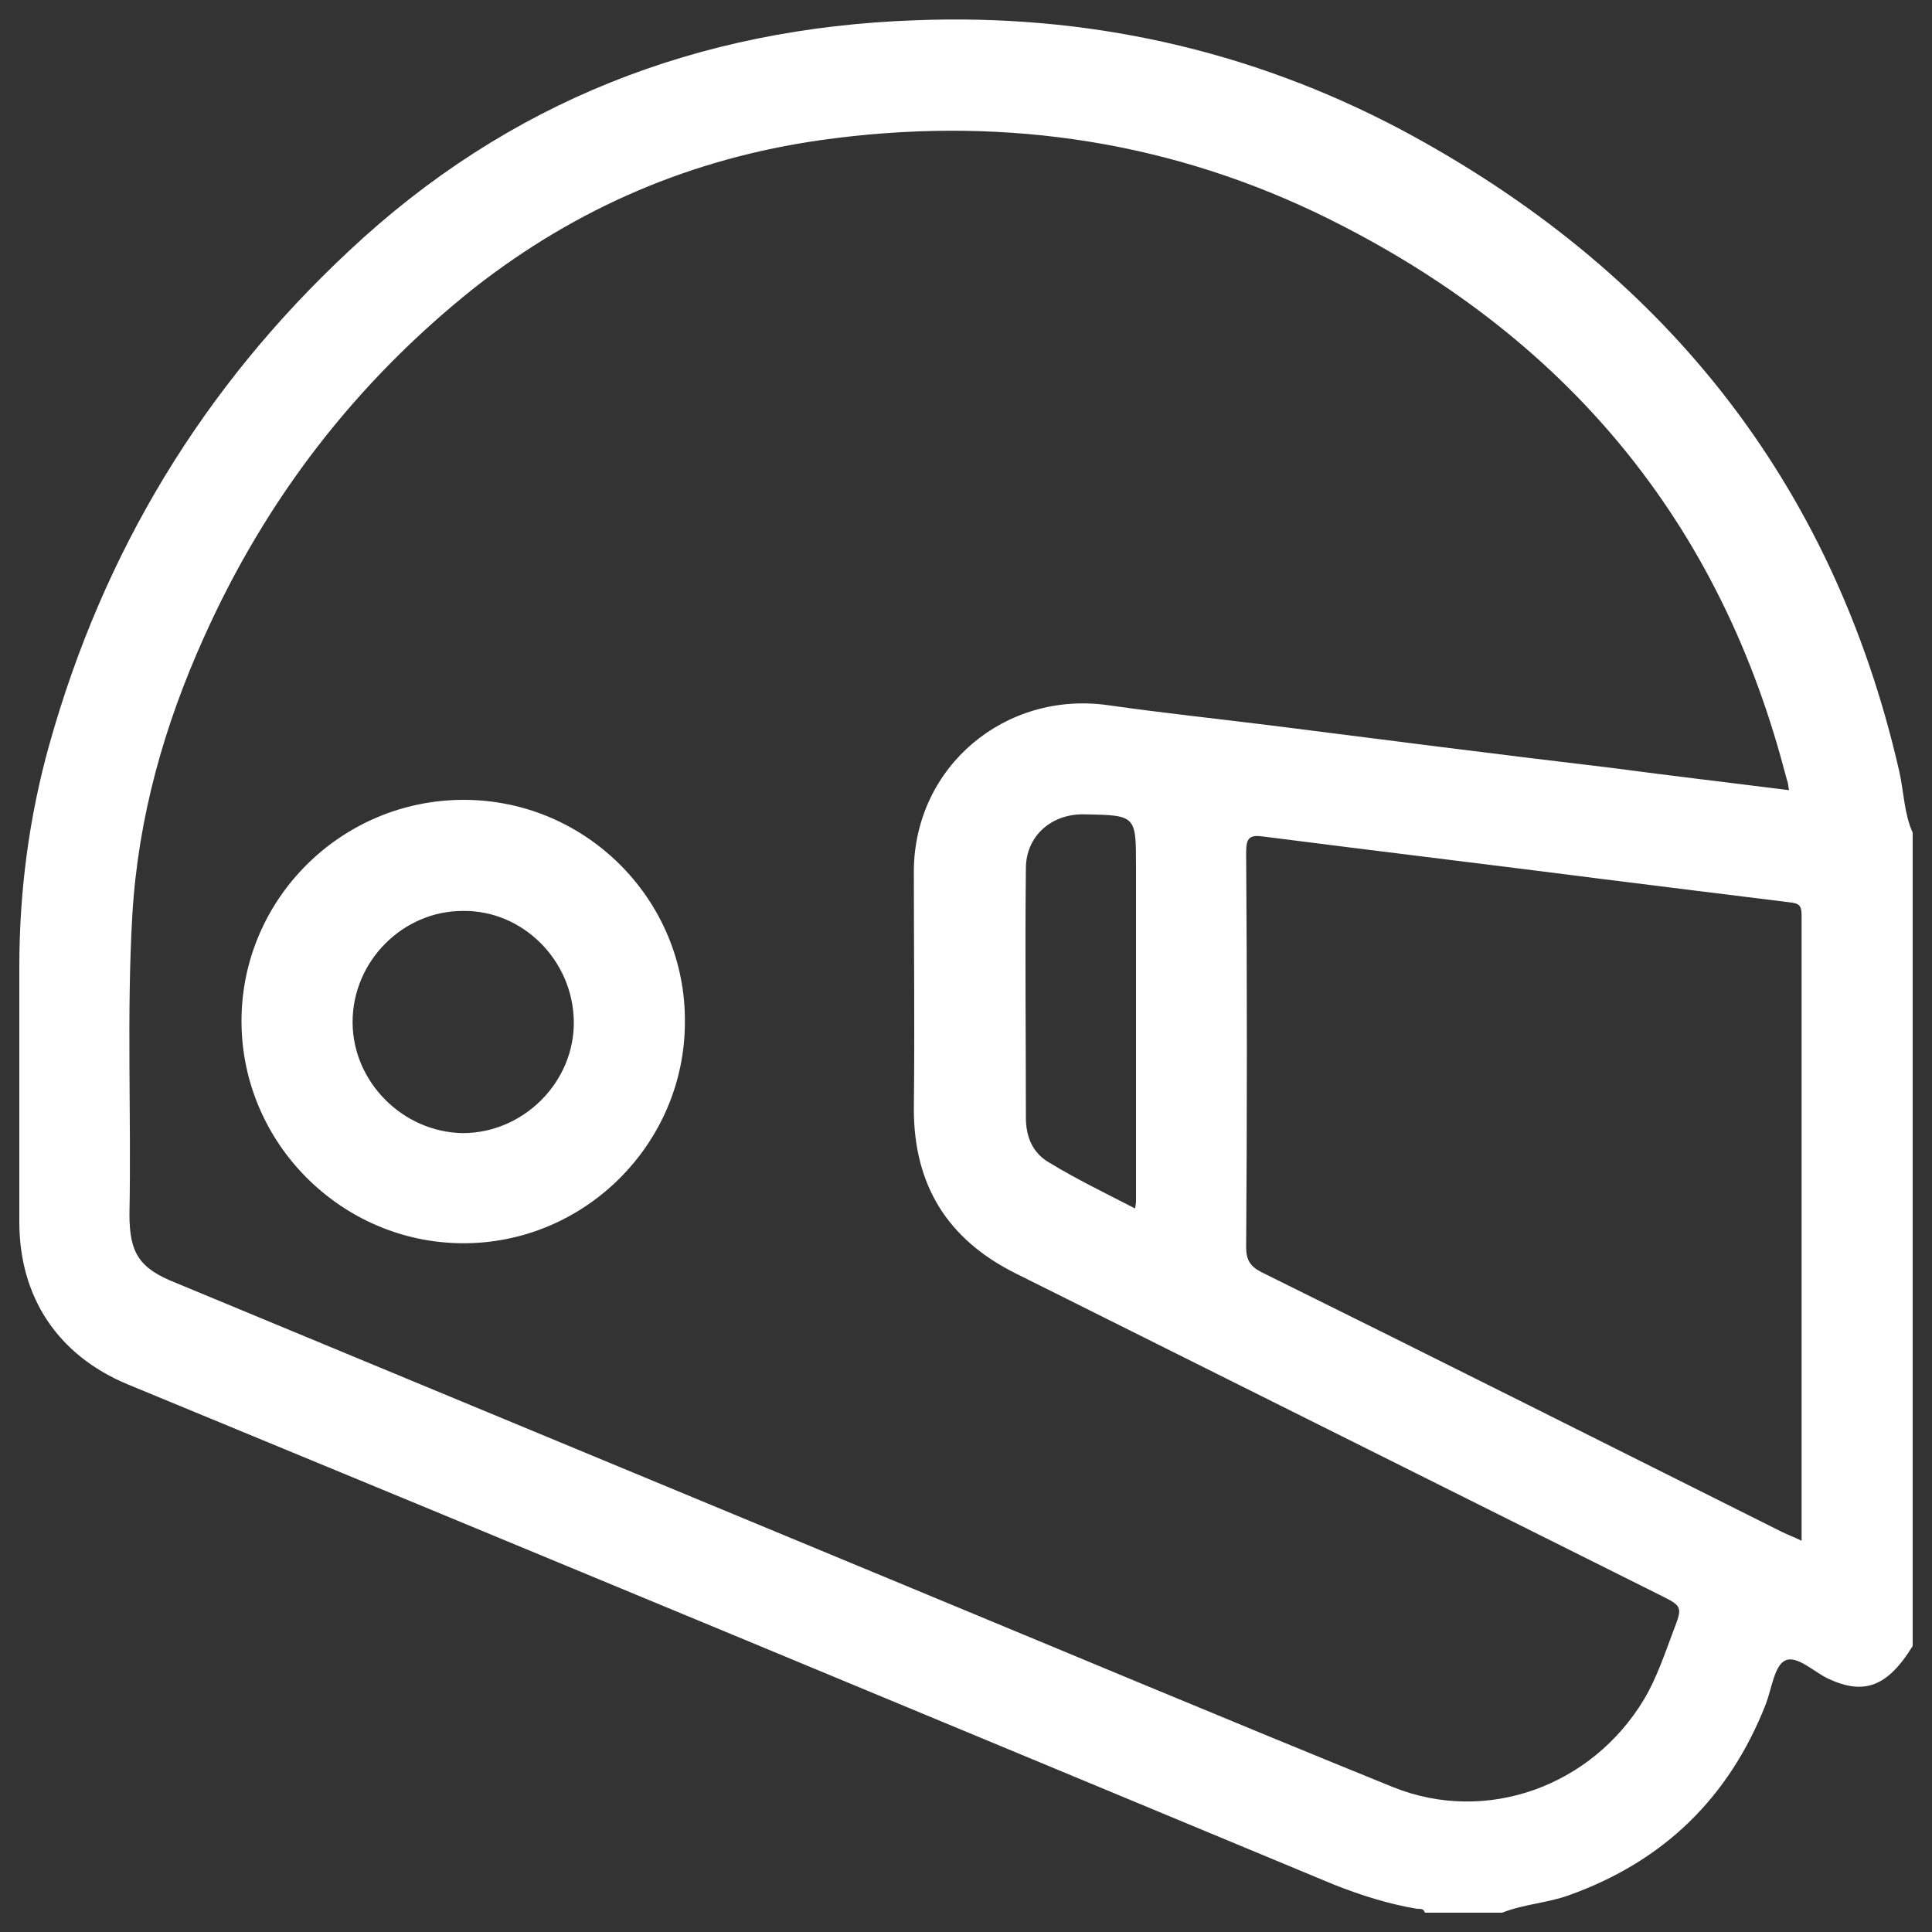 <?xml version="1.0" encoding="utf-8"?>
<!-- Generator: Adobe Illustrator 27.7.0, SVG Export Plug-In . SVG Version: 6.00 Build 0)  -->
<svg version="1.1" id="Capa_1" xmlns="http://www.w3.org/2000/svg" xmlns:xlink="http://www.w3.org/1999/xlink" x="0px" y="0px"
	 viewBox="0 0 200 200" style="enable-background:new 0 0 200 200;" xml:space="preserve">
<rect x="0" y="0" width="200" height="200" fill="#333333" stroke="none"/>
<style type="text/css">
	.st0{fill:#FFFFFF;}
</style>
<g>
	<path class="st0" d="M198,86.2c0,28.1,0,56.1,0,84.2c-2.6,4.2-5,5.1-8.7,3.4c-1.5-0.7-3.3-2.5-4.5-1.9c-1.1,0.5-1.4,2.9-2,4.5
		c-3.8,9.7-10.6,16.3-20.4,19.8c-2.2,0.8-4.6,0.9-6.9,1.8c-2.7,0-5.4,0-8,0c-0.1-0.4-0.4-0.4-0.8-0.4c-3-0.5-5.8-1.4-8.6-2.5
		c-41.6-17.3-83.2-34.6-124.9-51.8c-7.2-3-11.2-9-11.2-16.8c0-8.8,0-17.6,0-26.4c0-7.8,1-15.5,3.1-23c5.6-20,15.9-37,31-51.1
		C52.6,10.5,72.3,2.9,94.7,2.1c17.7-0.7,34.6,3,50.3,11.3c27,14.4,44.7,36.3,51.6,66.4C197.1,82,197.1,84.2,198,86.2z M185.2,81.8
		c-0.1-0.5-0.1-0.8-0.2-1c-0.1-0.4-0.2-0.7-0.3-1.1C177.6,52.9,161,33.9,136.2,22C120,14.3,102.8,12,85,14.5
		c-13.4,1.9-25.3,7-35.9,15.3c-12.3,9.8-21.6,21.9-28,36.2c-4.1,9.1-6.8,18.6-7.4,28.7c-0.6,10.3-0.1,20.7-0.3,31c0,4,1,5.6,4.8,7.1
		c25.1,10.4,50.1,20.8,75.2,31.2c16.9,7,33.8,14.1,50.8,21c9.7,3.9,20.6-0.1,26-9.1c1.3-2.2,2.1-4.6,3-7c1-2.6,1-2.6-1.4-3.8
		c-22.2-11.1-44.5-22.2-66.7-33.3c-7-3.5-10.5-9.1-10.5-17c0.1-8.2,0-16.5,0-24.7c0.1-10.8,9.5-18.6,20.1-17.1
		c5.6,0.8,11.3,1.4,16.9,2.1c11.8,1.5,23.5,3,35.3,4.4C172.9,80.3,178.9,81,185.2,81.8z M186.5,159.5c0-21.8,0-43.3,0-64.8
		c0-1-0.3-1.2-1.3-1.3c-6.5-0.8-12.9-1.6-19.3-2.4c-11.7-1.5-23.4-2.9-35.1-4.4c-1.4-0.2-1.8,0.1-1.8,1.6c0.1,13.6,0.1,27.3,0,40.9
		c0,1.3,0.4,2,1.6,2.6c18,8.9,35.9,17.9,53.9,26.9C185.1,158.9,185.7,159.1,186.5,159.5z M117.5,125.1c0.1-0.5,0.1-0.7,0.1-0.8
		c0-11.5,0-23.1,0-34.6c0-5.3,0-5.3-5.3-5.4c-3.4-0.1-6.1,2.2-6.1,5.6c-0.1,8.6,0,17.2,0,25.8c0,2,0.7,3.7,2.5,4.7
		C111.5,122.1,114.4,123.5,117.5,125.1z"/>
	<path class="st0" d="M48,82.8c12.7,0,23,10.4,22.9,23c0,12.6-10.4,23-23.1,22.9c-12.5-0.1-22.8-10.4-22.8-23S35.3,82.8,48,82.8z
		 M47.9,94.3c-6.2,0-11.4,5.2-11.4,11.5c0,6.2,5.2,11.4,11.4,11.5c6.3,0,11.6-5.3,11.5-11.6C59.3,99.4,54.1,94.2,47.9,94.3z"/>
</g>
</svg>
